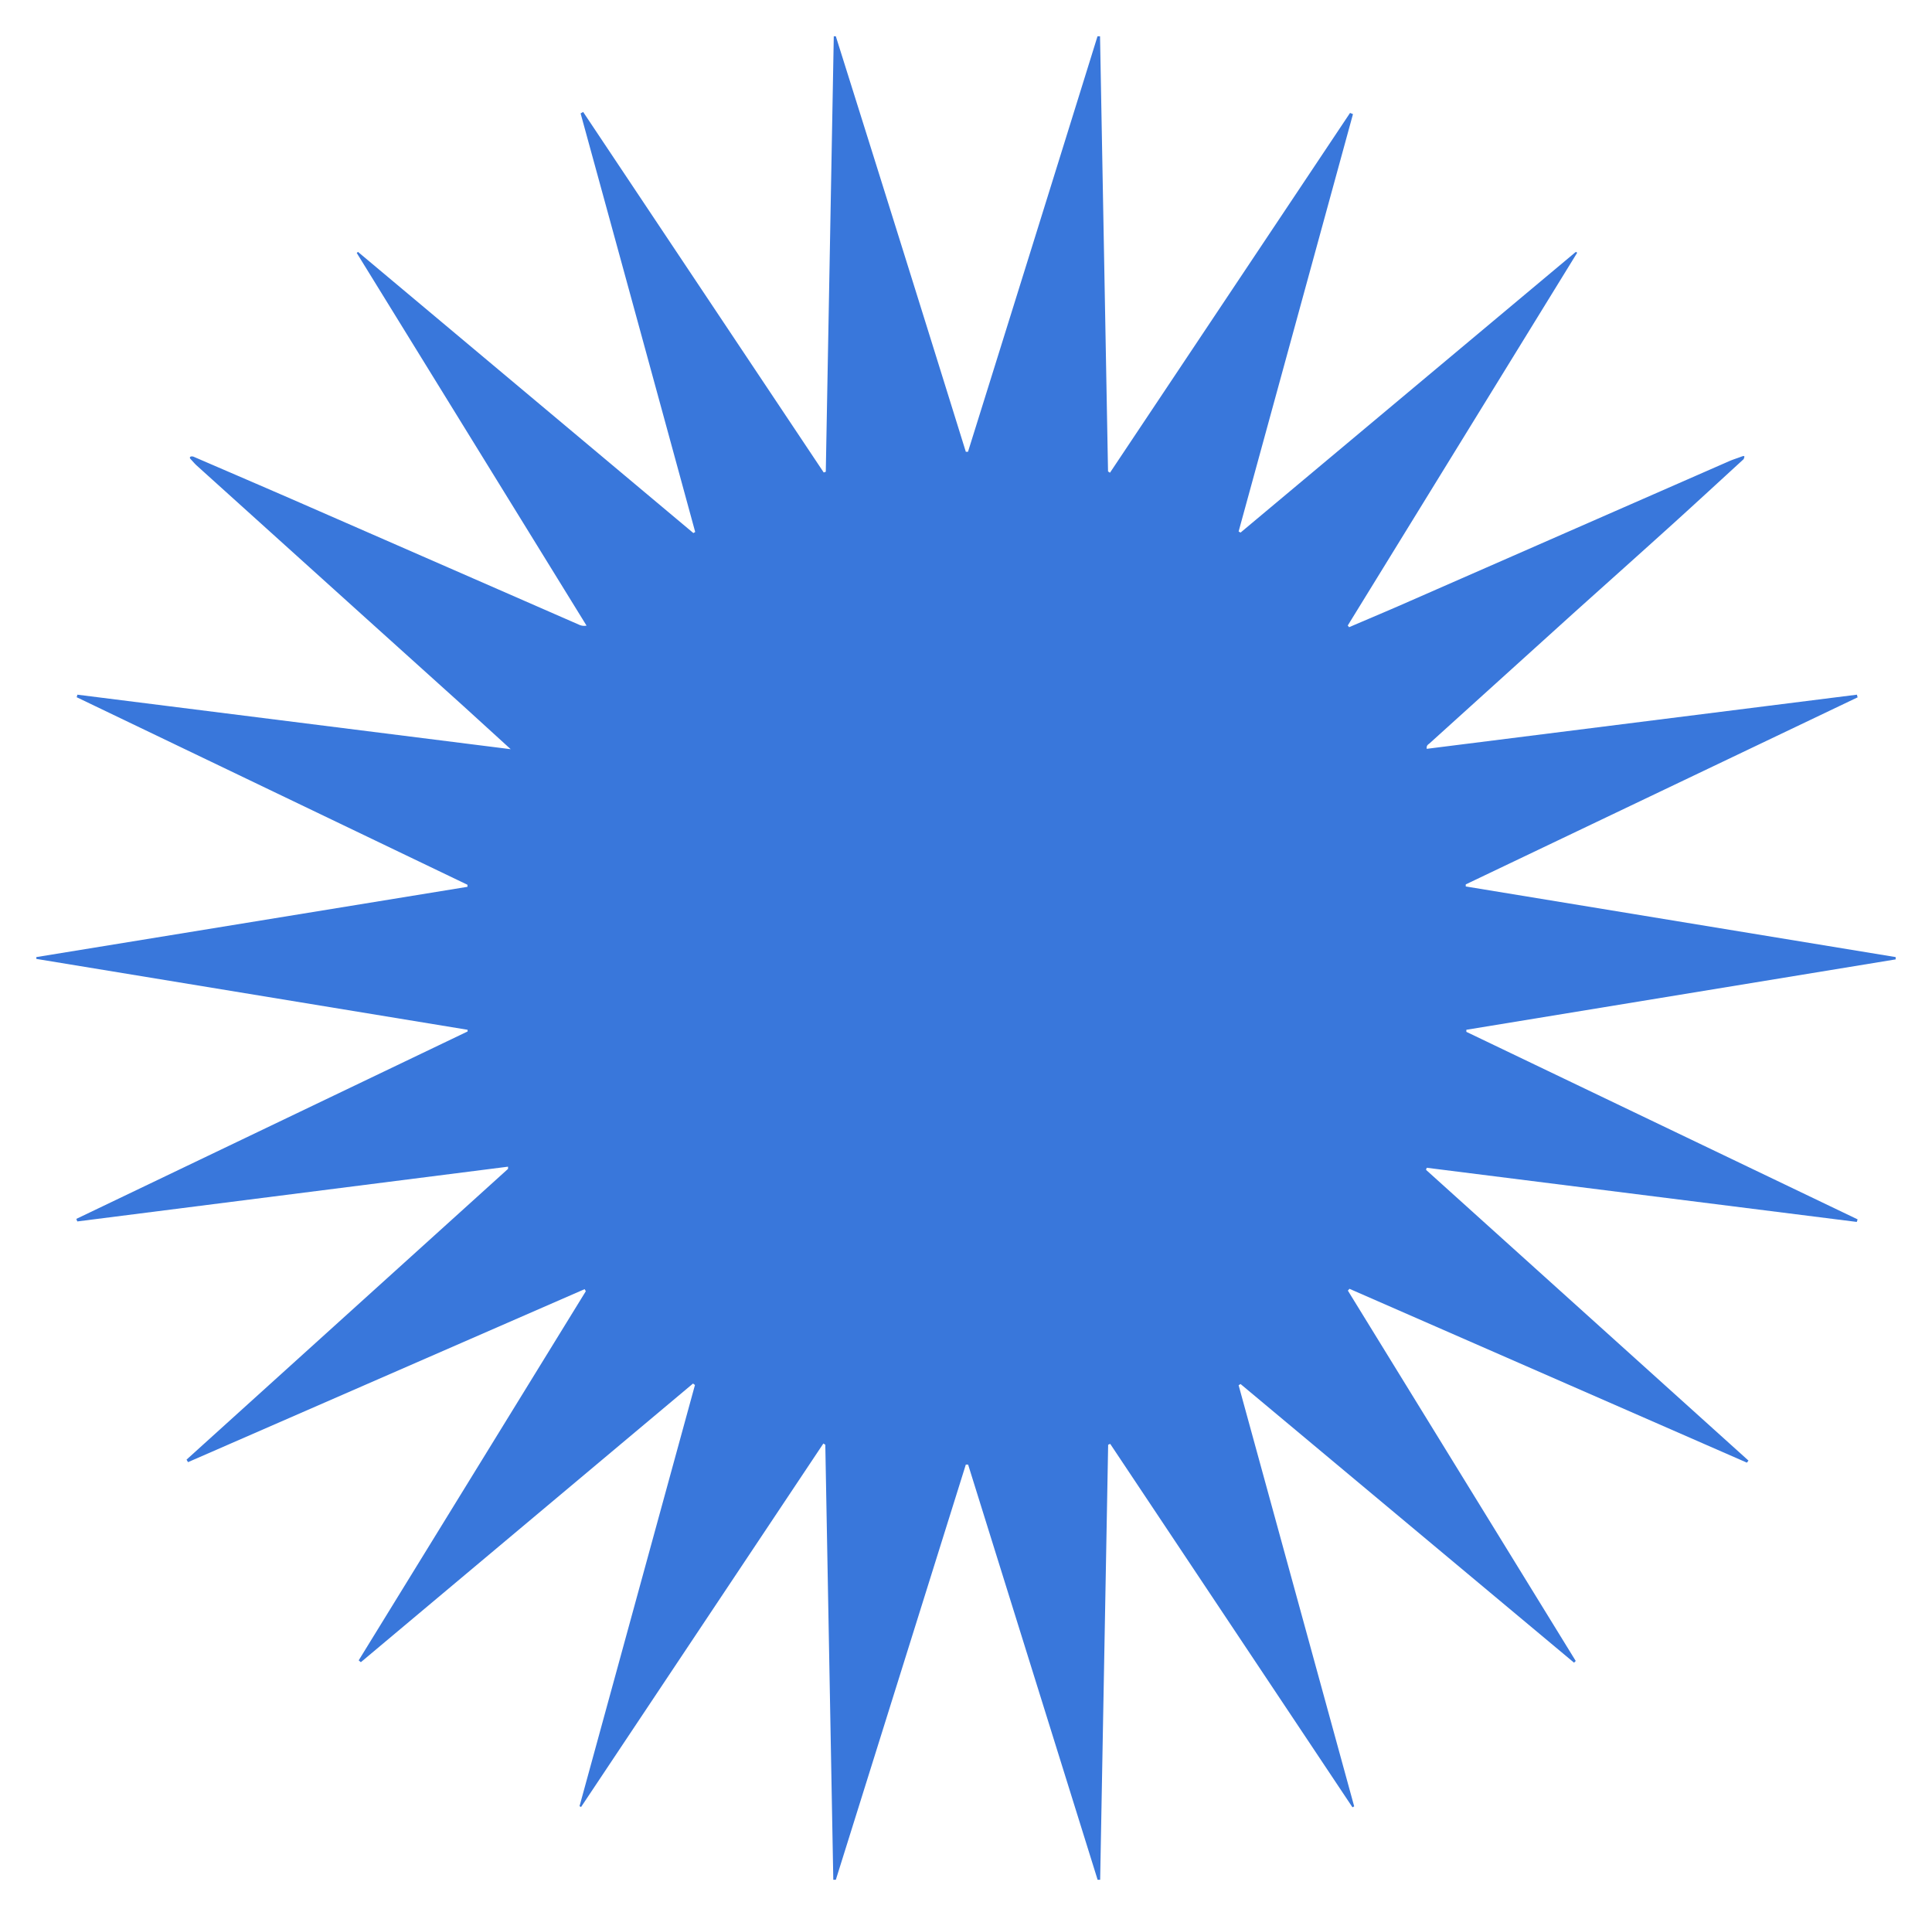 <svg id="Capa_1" data-name="Capa 1" xmlns="http://www.w3.org/2000/svg" viewBox="0 0 159.49 158.16"><defs><style>.cls-1{fill:#3977db;}</style></defs><path class="cls-1" d="M143.94,37.9c-1.92,1.76-3.83,3.52-5.76,5.27-2.71,2.45-5.44,4.89-8.16,7.33L118,61.37c-.11.09-.26.16-.22.44l35.51-4.47.06.22L121,73l0,.17L156.49,79v.19L121.05,85l0,.17,32.3,15.48-.07.21-35.5-4.47-.06.17,26.62,24-.13.17L111.4,106.38l-.13.15,18.81,30.57-.14.14-27.53-23-.16.1,9.54,34.76-.14.08-20-30-.17.07-.66,35.91-.21,0L79.92,120.89l-.19,0L69,155.16l-.21,0-.66-35.91-.16-.1-20,30-.13-.06,9.53-34.77-.16-.12-27.42,23-.18-.15,18.75-30.47-.1-.17L15.52,120.69l-.12-.21,26.54-24,0-.18L6.38,100.82l-.08-.21L38.6,85.14V85L3,79.15V79L38.59,73.2l0-.17L6.33,57.55l.06-.21,35.77,4.5-3.94-3.59-8-7.21-14-12.63c-.17-.16-.32-.34-.48-.51s0-.27.22-.21c3.22,1.39,6.44,2.77,9.66,4.18l22.17,9.69a1,1,0,0,0,.63.08L29.45,20.88l.1-.09L57.24,44l.15-.09Q52.67,26.62,47.93,9.36l.21-.12L68,39l.17-.06L68.83,3,69,3Q74.4,20.15,79.73,37.29h.18Q85.27,20.15,90.6,3l.21,0,.66,35.91.16.11L111.45,9.32l.24.1-9.44,34.45.16.09,27.68-23.17.11.07L111.26,51.63l.11.14c1.33-.57,2.66-1.13,4-1.71l27.39-12c.32-.14.66-.24,1-.37S144,37.73,143.94,37.9Z"/></svg>